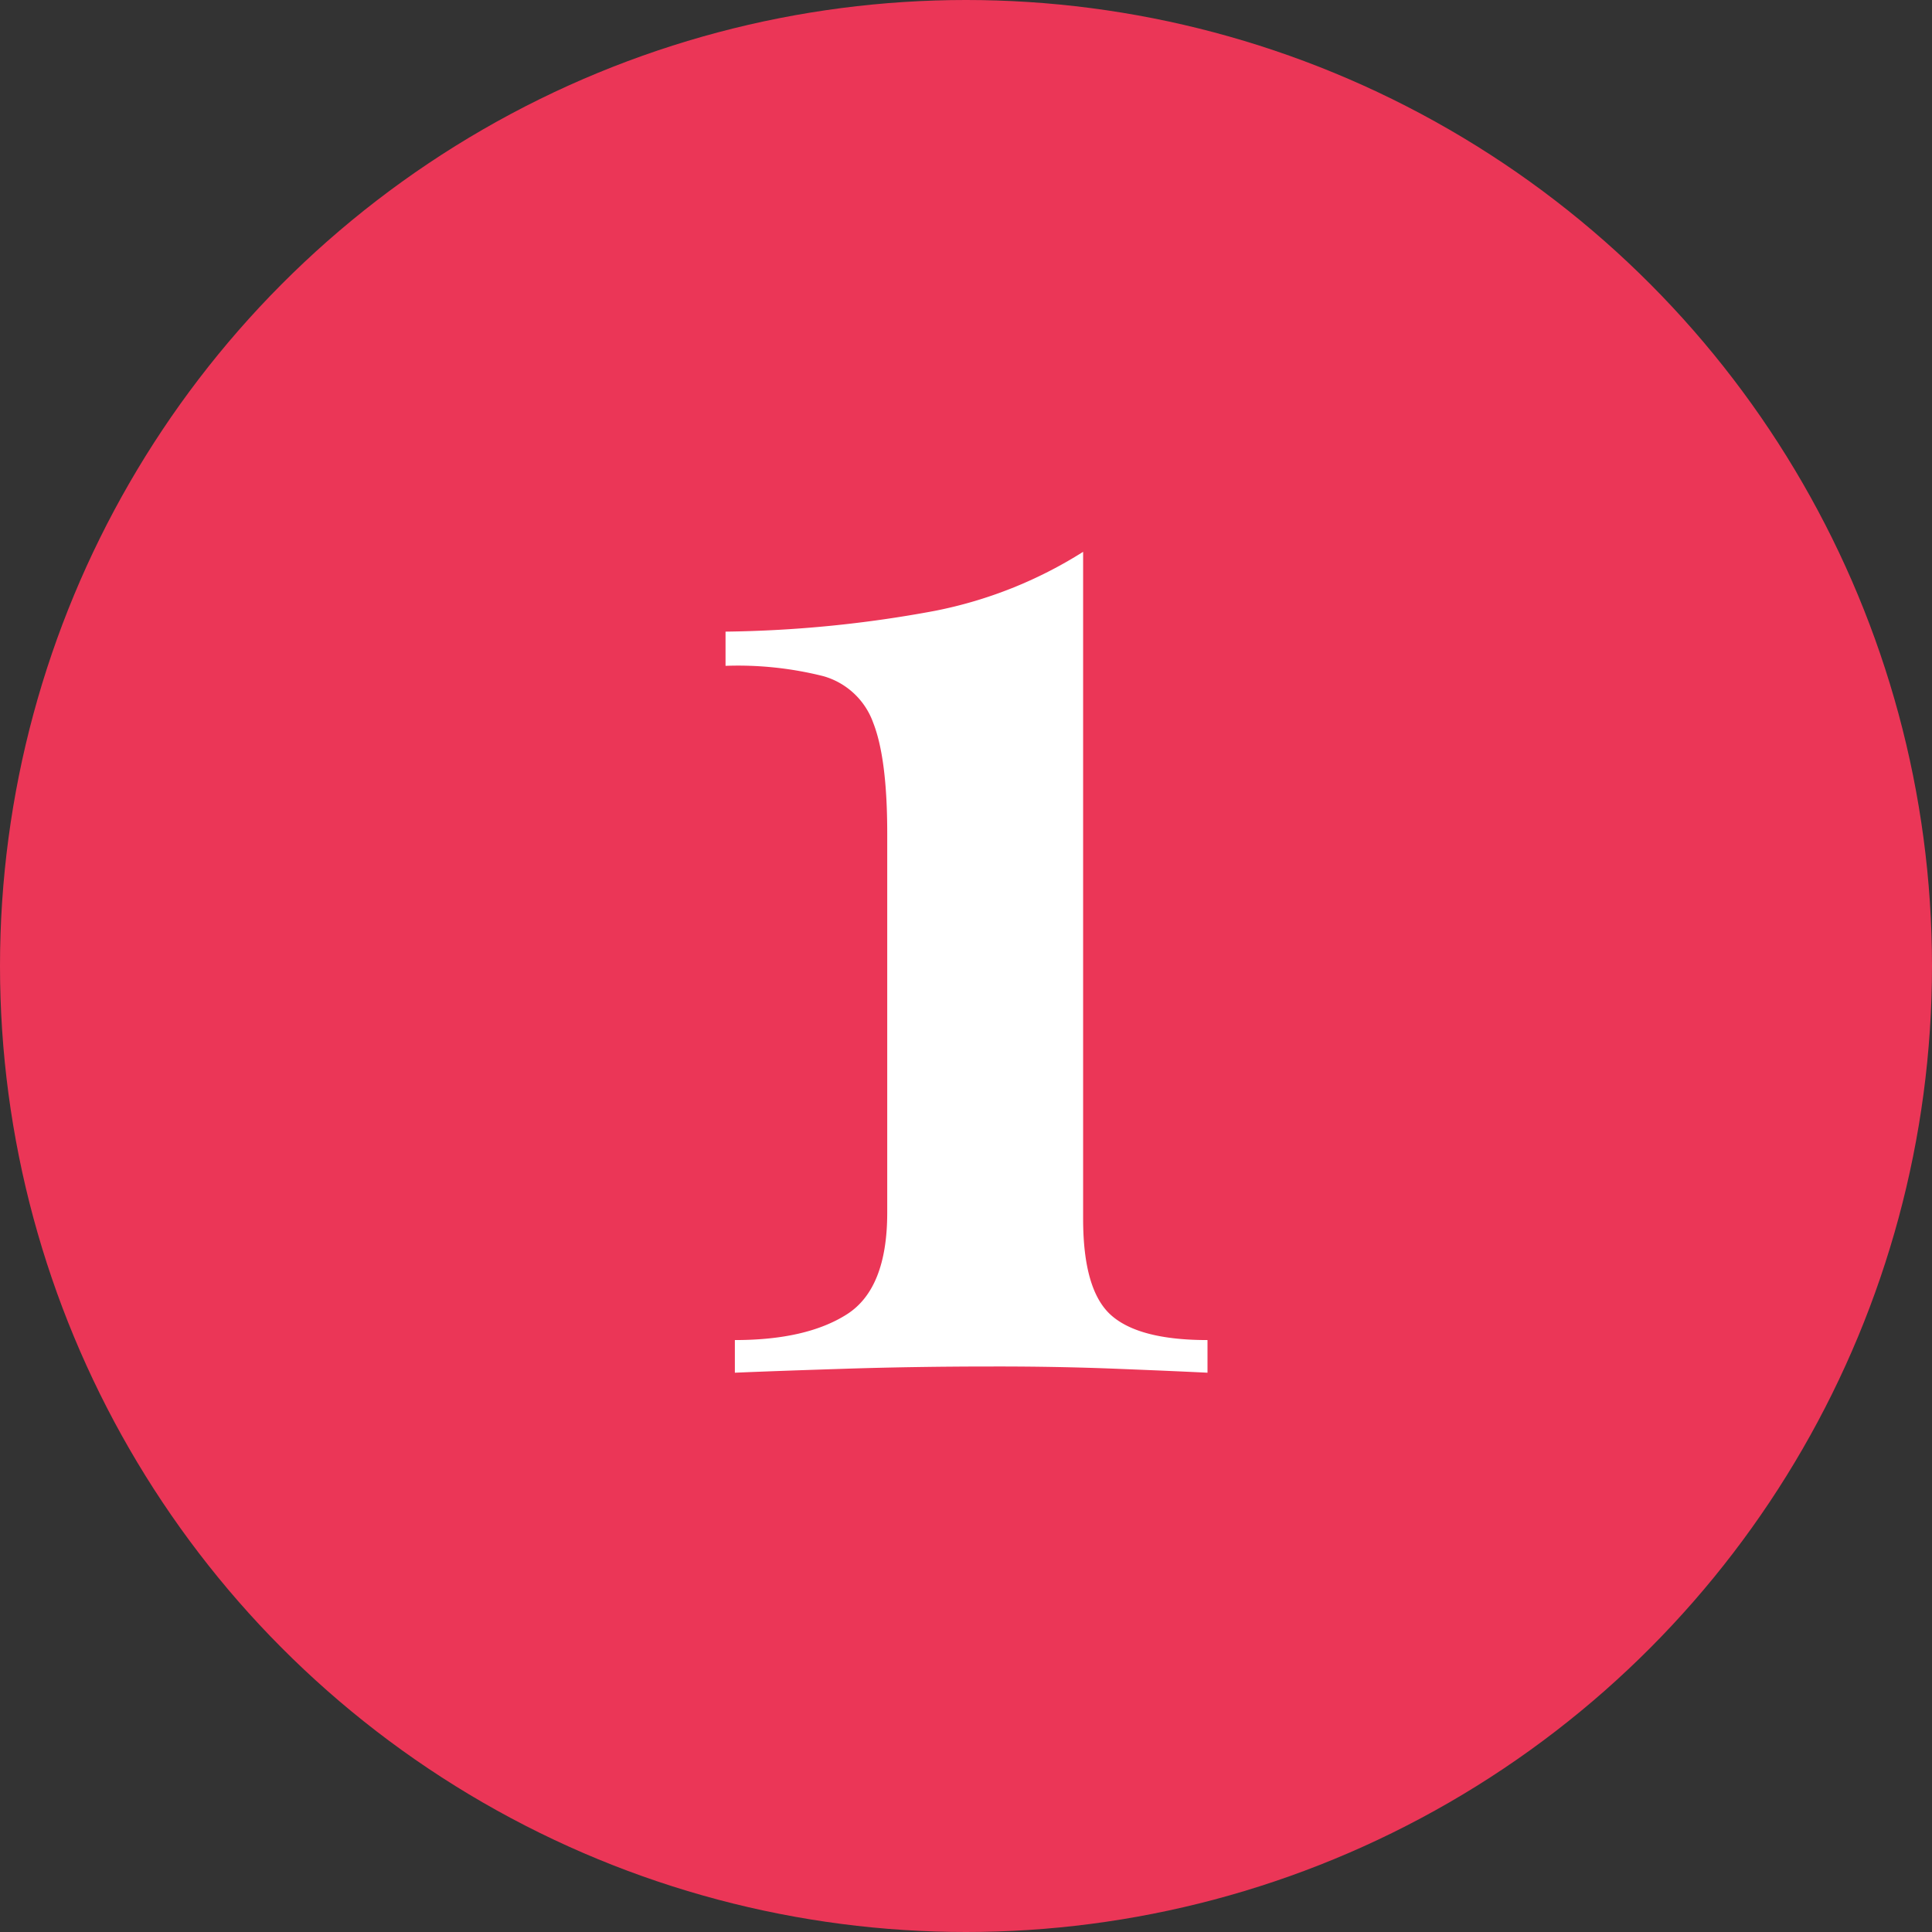 <?xml version="1.0" encoding="UTF-8"?> <svg xmlns="http://www.w3.org/2000/svg" viewBox="0 0 186.4 186.4"><rect x="0" y="0" width="186.4" height="186.4" fill="#333333" stroke="none"/><circle cx="93.2" cy="93.2" r="93.2" style="fill:#eb3657"></circle><path d="M104.5,53.24v64.35q0,6.9,2.7,9.3t9.3,2.4v3.15q-3-.15-8.78-.38t-11.92-.22q-7.5,0-14.33.22t-10.57.38v-3.15q6.9,0,10.8-2.48T85.6,117V80.39q0-7.2-1.35-10.65a7.19,7.19,0,0,0-4.8-4.5,33.73,33.73,0,0,0-9.45-1v-3.3a117,117,0,0,0,20.17-2A41.81,41.81,0,0,0,104.5,53.24Z" style="fill:#fff"></path></svg> 
